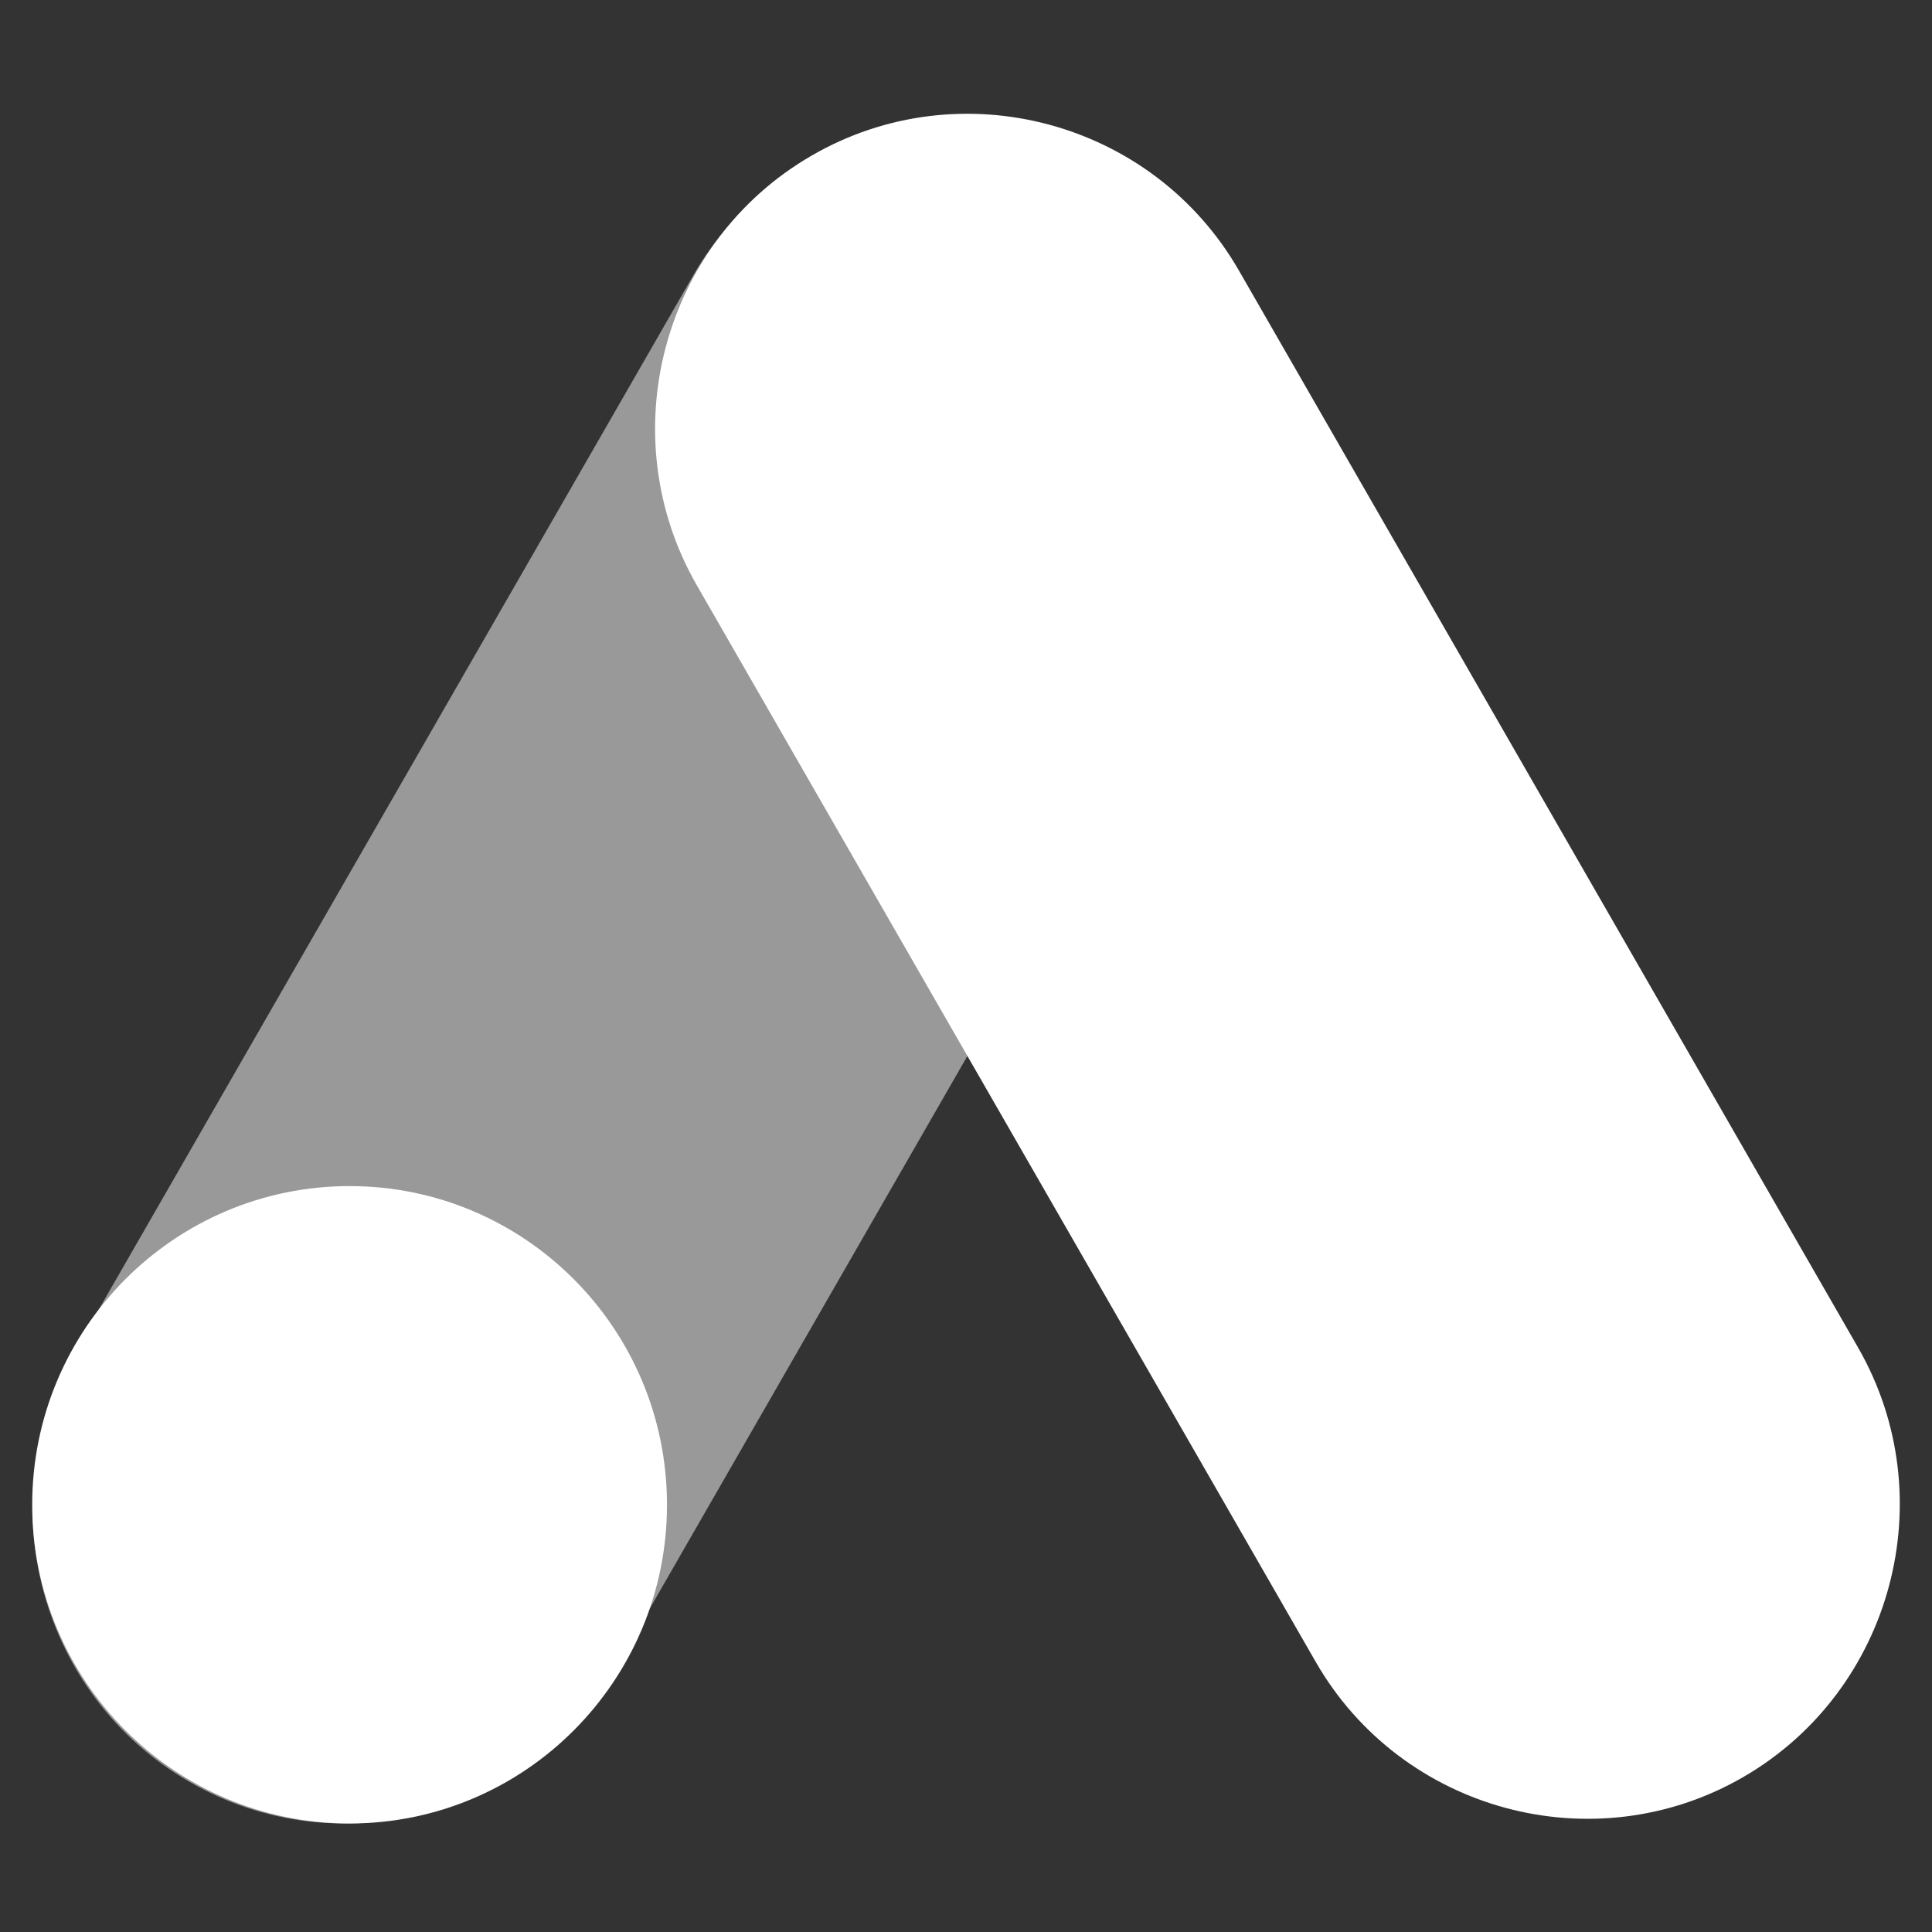 <?xml version="1.0" encoding="utf-8"?>
<svg xmlns="http://www.w3.org/2000/svg" width="48" height="48" viewBox="0 0 48 48" fill="none">
<rect x="0" y="0" width="48" height="48" fill="#333333" stroke="none"/>
<g clip-path="url(#clip0_1699_1065)">
<path opacity="0.5" d="M4.694 44.261C0.989 42.116 -0.298 37.314 1.845 33.594L17.224 6.842C19.361 3.122 24.143 1.836 27.848 3.982C31.552 6.127 32.833 10.929 30.696 14.648L15.317 41.401C13.18 45.127 8.398 46.413 4.694 44.261Z" fill="white"/>
<path d="M43.313 44.149C39.608 46.294 34.826 45.009 32.689 41.289L17.31 14.537C15.173 10.817 16.454 6.015 20.158 3.87C23.863 1.718 28.645 3.004 30.782 6.724L46.161 33.476C48.304 37.196 47.024 41.998 43.313 44.149Z" fill="white"/>
<path d="M8.686 45.304C13.041 45.304 16.571 41.759 16.571 37.386C16.571 33.013 13.041 29.468 8.686 29.468C4.33 29.468 0.8 33.013 0.8 37.386C0.8 41.759 4.33 45.304 8.686 45.304Z" fill="white"/>
</g>
<defs>
<clipPath id="clip0_1699_1065">
<rect width="46.4" height="46.59" fill="white" transform="translate(0.8 0.885)"/>
</clipPath>
</defs>
</svg>